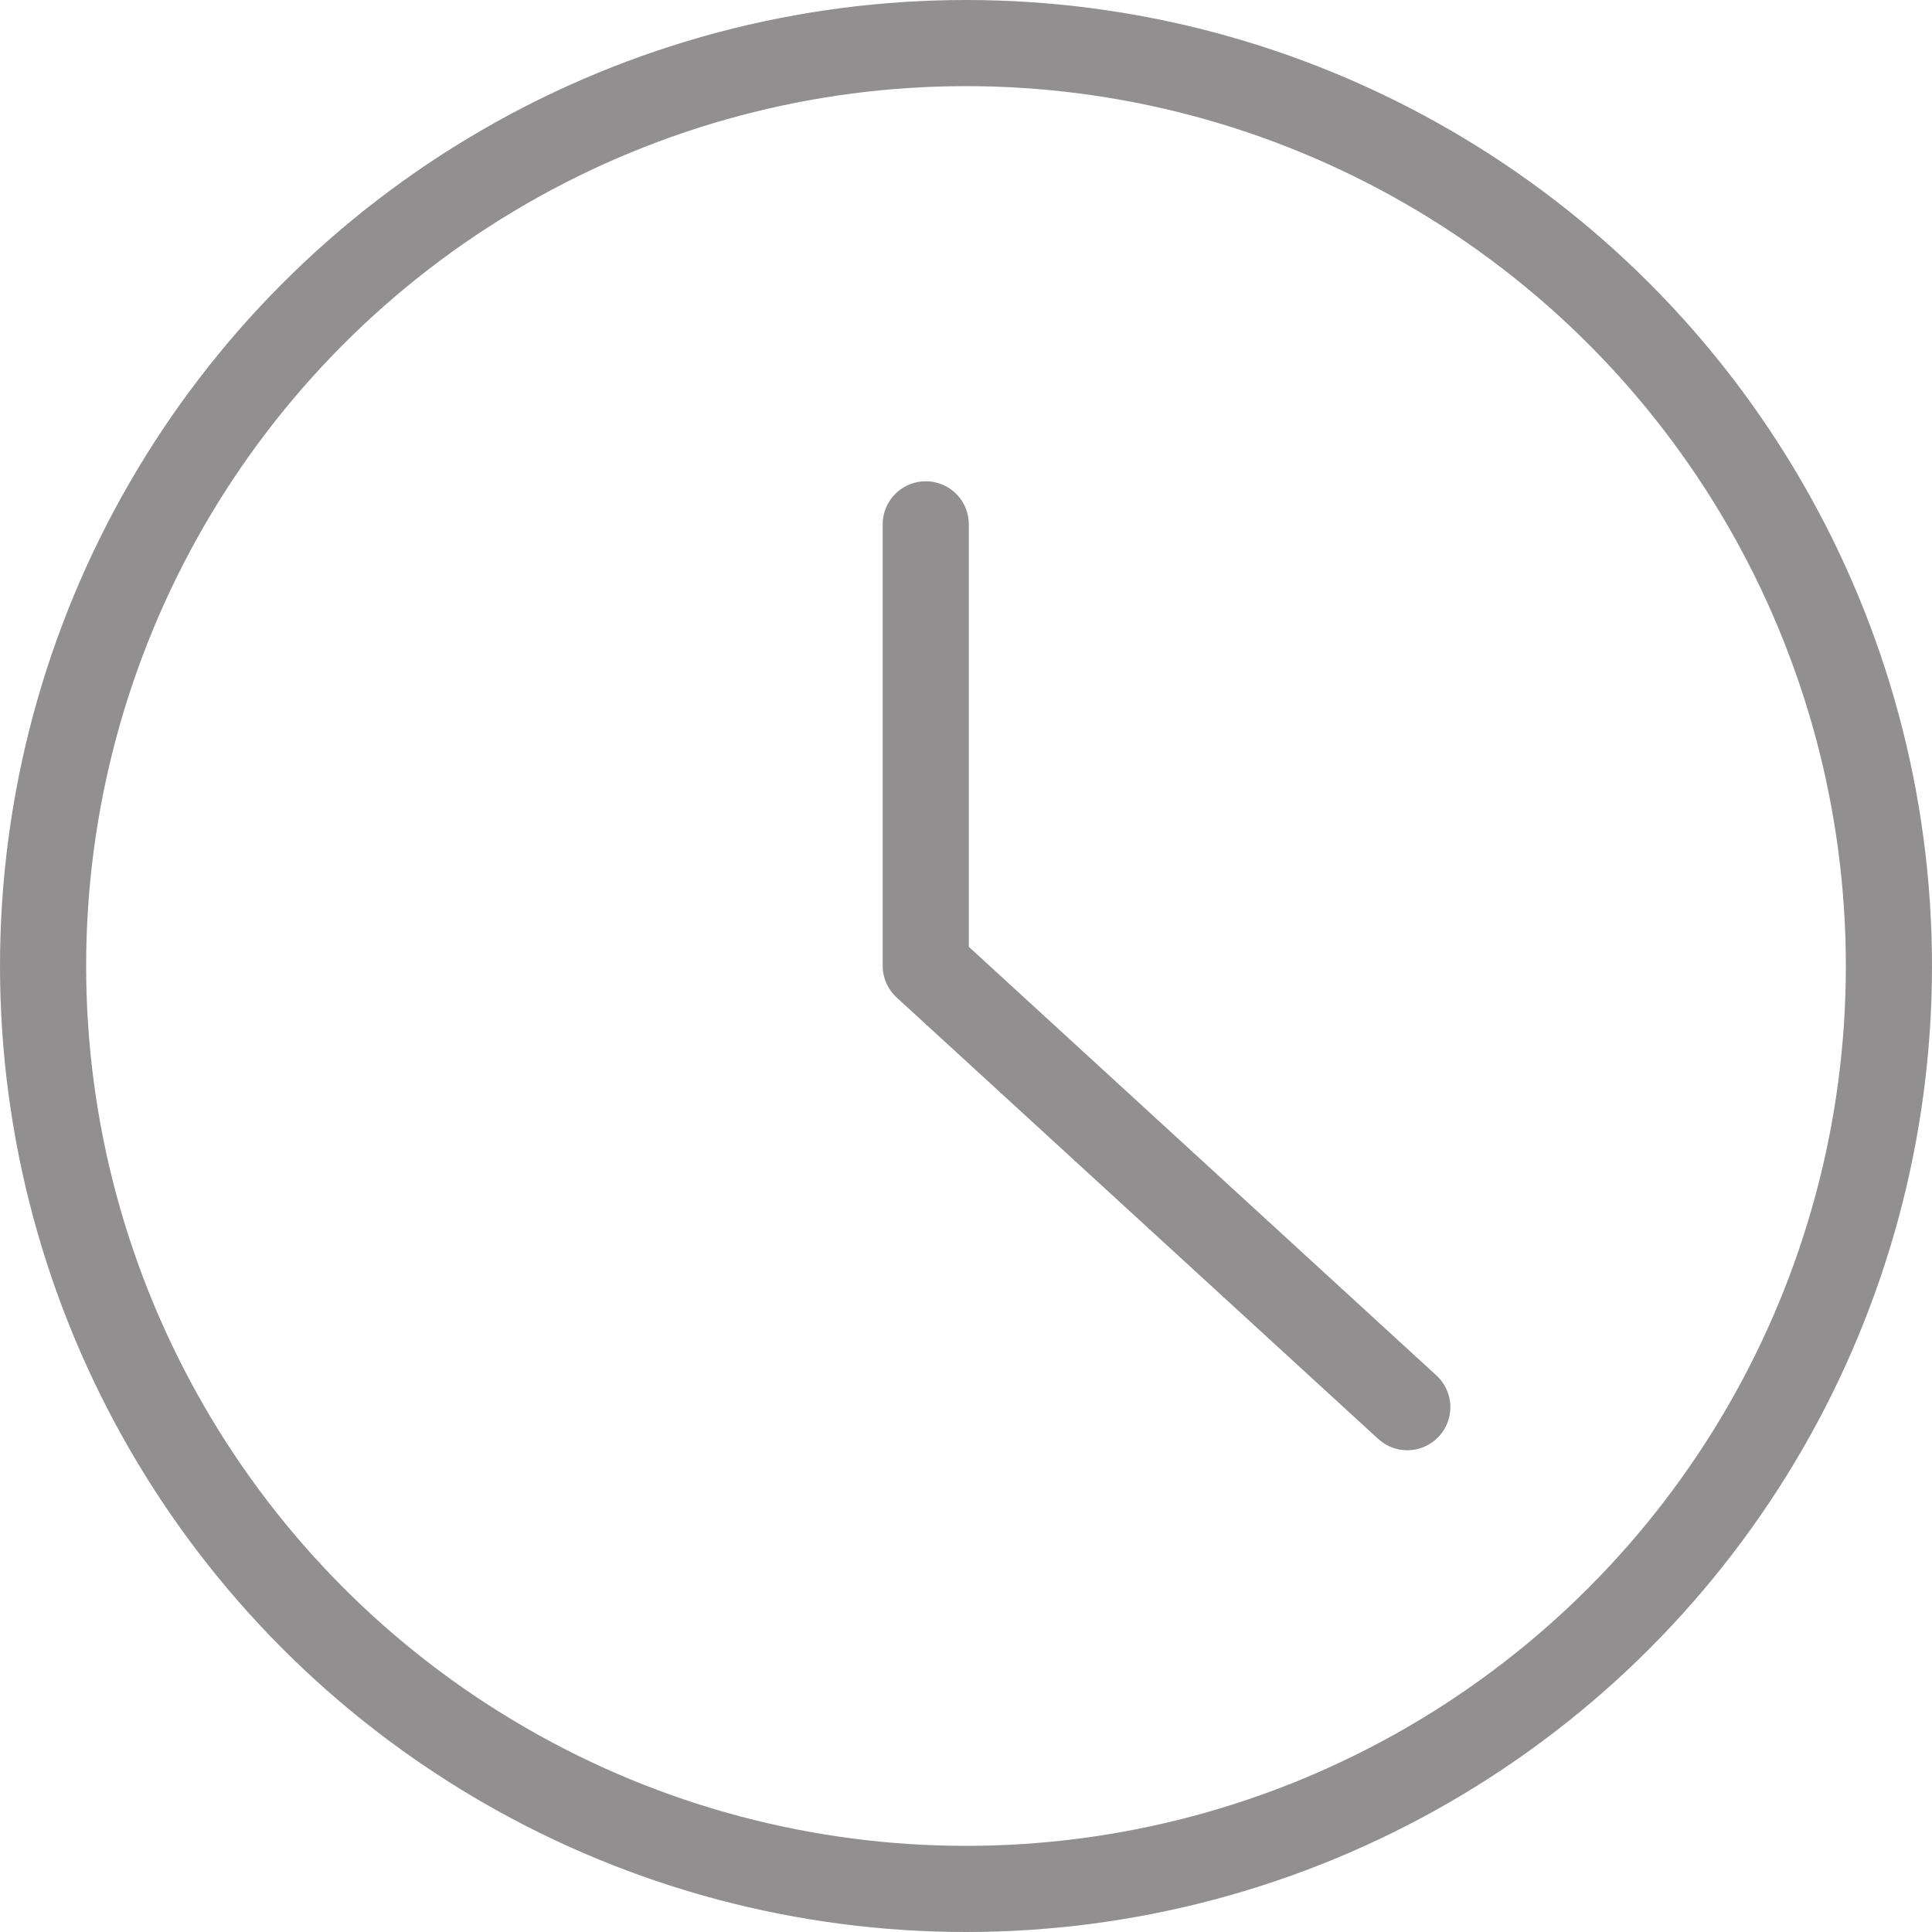 <svg xmlns="http://www.w3.org/2000/svg" width="15.7" height="15.7" viewBox="0 0 15.7 15.7"><defs><style>.a{opacity:0.5;}.b{fill:none;stroke:#231f20;stroke-linecap:round;stroke-linejoin:round;stroke-width:0.7px;}</style></defs><g transform="translate(0.35 0.35)"><g class="a" transform="translate(-719.227 -7823.389)"><circle class="b" cx="7.5" cy="7.5" r="7.5" transform="translate(719.227 7823.389)"/><path class="b" d="M726.4,7827.3v3.587l3.913,3.587"/></g></g></svg>